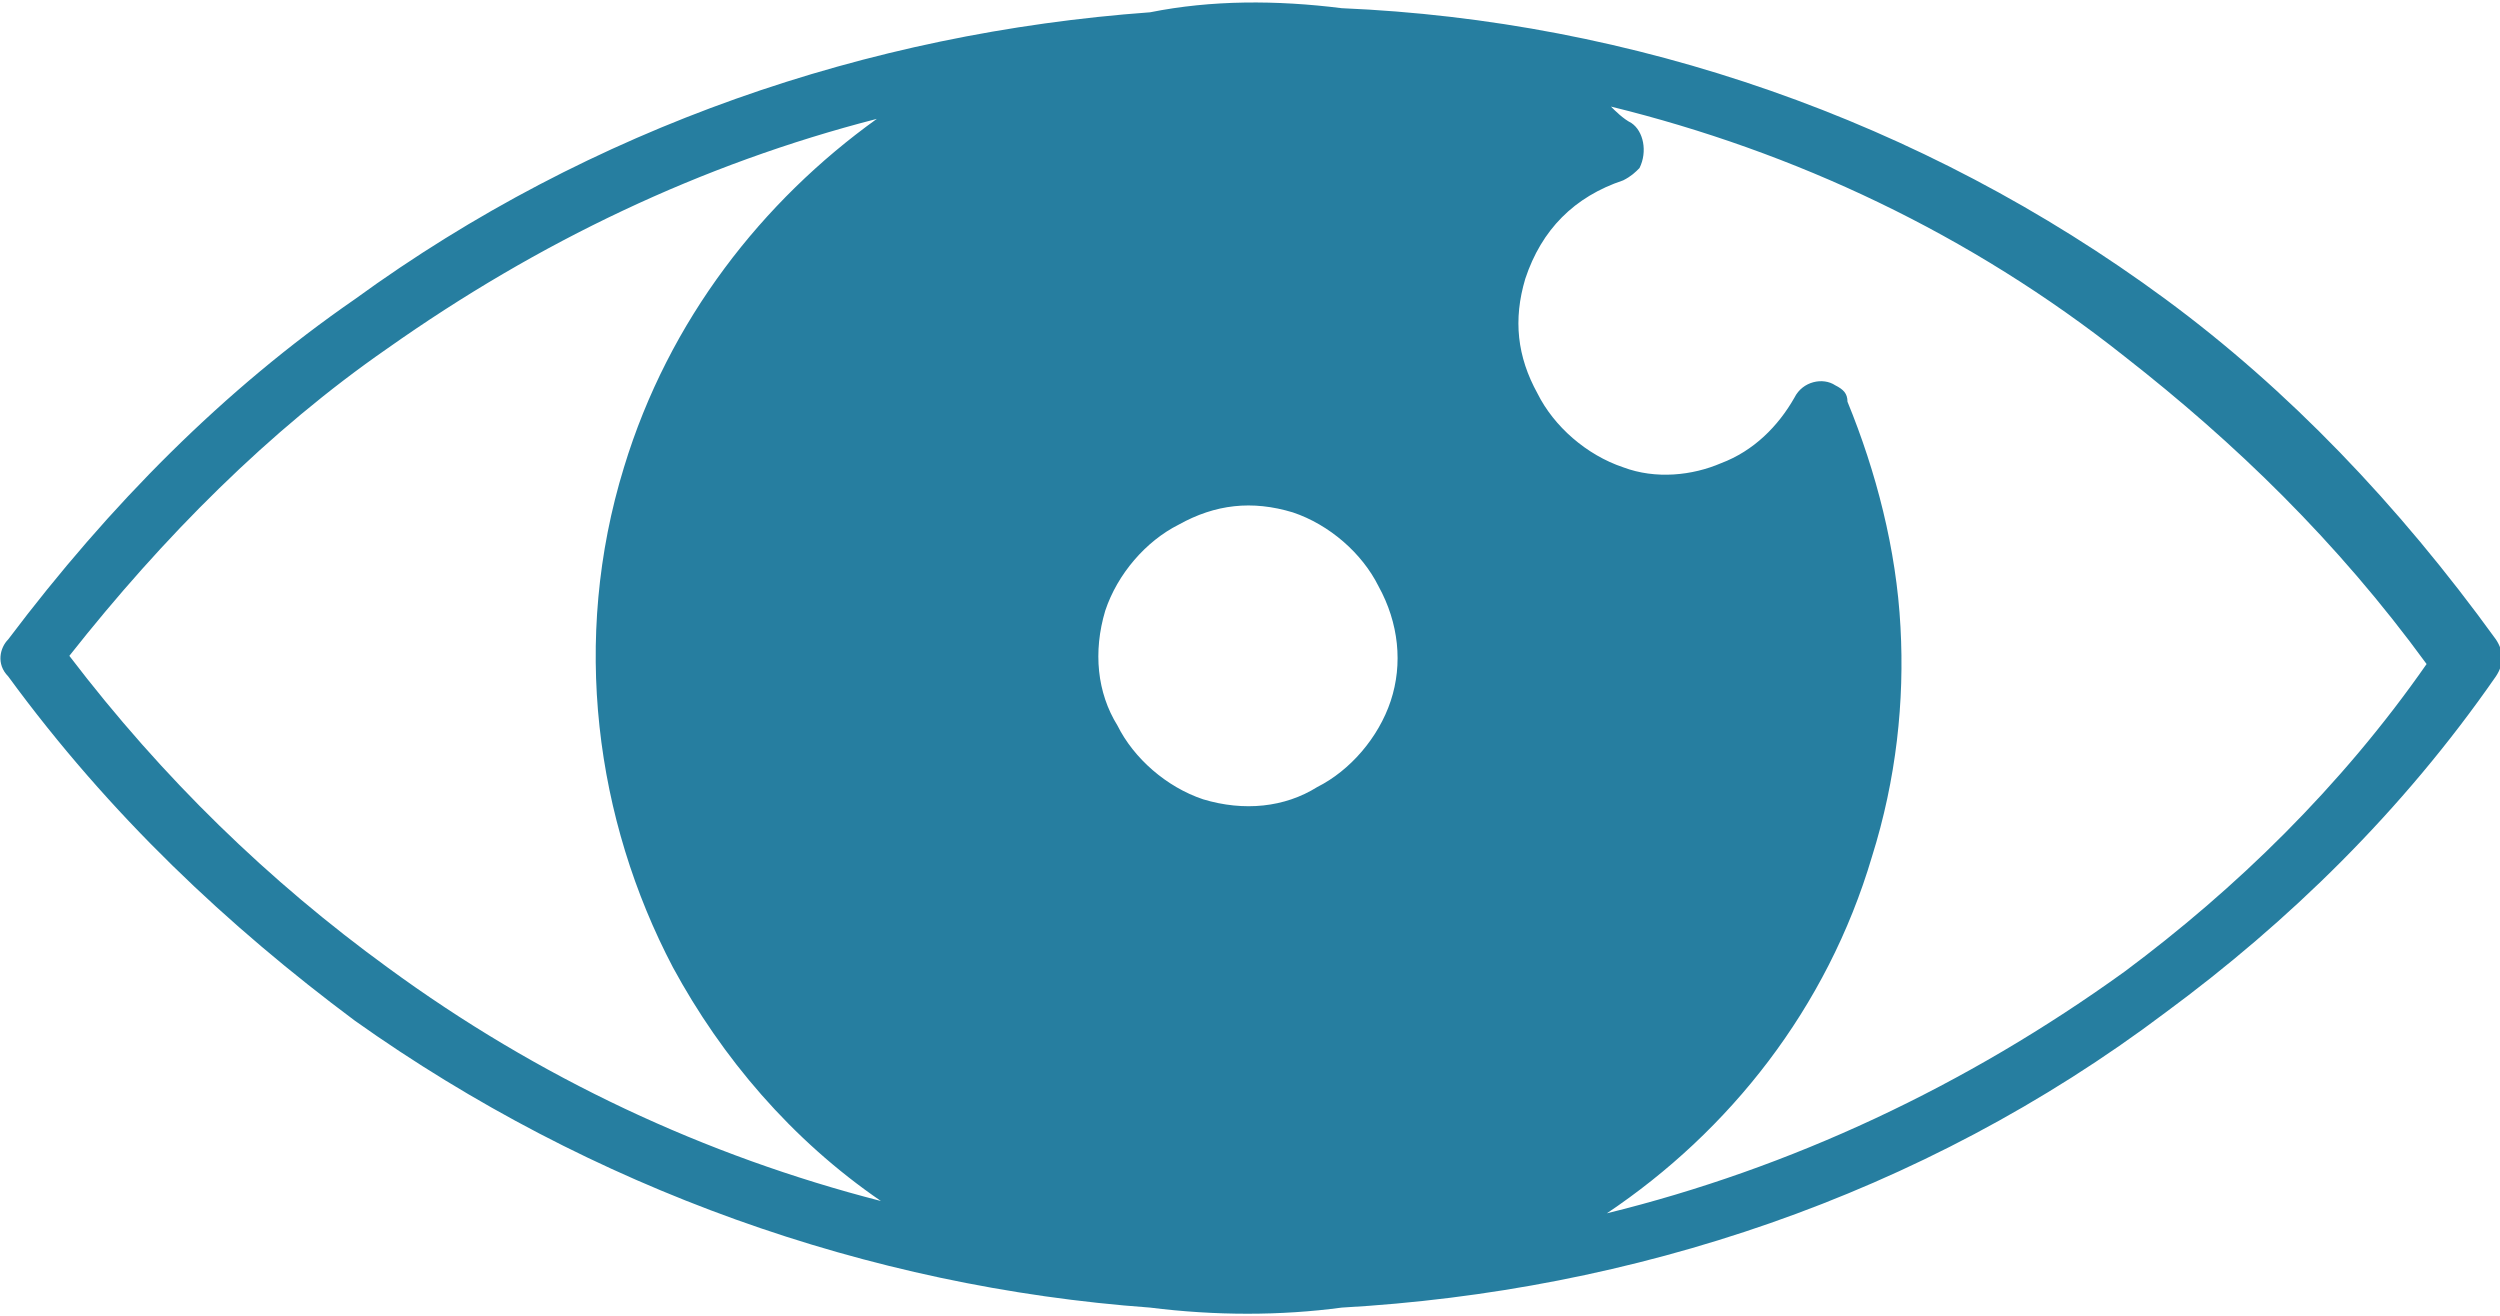 <?xml version="1.0" encoding="UTF-8"?> <svg xmlns="http://www.w3.org/2000/svg" width="133" height="70" viewBox="0 0 133 70" fill="none"><g clip-path="url(#clip0_112_723)"><path d="M0.434 34.019C5.858 26.823 11.933 20.716 18.876 15.919C31.46 6.76 46.214 1.745 61.185 0.654C64.439 2.57849e-05 67.911 2.57849e-05 71.382 0.436C86.787 1.09 102.191 6.324 115.209 15.919C121.718 20.716 127.576 26.823 132.783 34.019C133.217 34.673 133.217 35.327 132.783 35.981C127.793 43.178 121.718 49.065 115.209 53.863C102.191 63.676 86.787 68.692 71.382 69.564C68.128 70 64.656 70 61.185 69.564C46.214 68.474 31.46 63.24 18.876 54.299C12.15 49.283 5.858 43.396 0.434 35.981C-0.217 35.327 0 34.455 0.434 34.019ZM85.702 5.67C85.919 5.888 86.353 6.324 86.787 6.542C87.438 6.978 87.654 8.069 87.221 8.941C87.004 9.159 86.787 9.377 86.353 9.595C85.051 10.031 83.966 10.685 83.098 11.558C82.23 12.43 81.579 13.52 81.145 14.829C80.495 17.009 80.712 18.972 81.796 20.935C82.664 22.679 84.4 24.206 86.353 24.86C88.088 25.514 90.041 25.296 91.56 24.642C93.296 23.988 94.597 22.679 95.465 21.153C95.899 20.28 96.984 20.062 97.635 20.498C98.069 20.716 98.286 20.935 98.286 21.371C99.805 25.078 100.889 29.221 101.106 33.364C101.323 37.29 100.889 41.433 99.588 45.576C97.201 53.645 91.994 60.187 85.485 64.548C95.248 62.15 104.578 57.788 113.039 51.682C118.898 47.321 124.539 41.869 129.095 35.327C124.322 28.785 118.898 23.551 113.039 18.972C104.795 12.43 95.465 8.069 85.702 5.67ZM46.865 63.894C42.092 60.623 38.403 56.262 35.8 51.464C31.677 43.614 30.375 34.019 33.196 24.86C35.583 17.009 40.573 10.685 46.648 6.324C37.318 8.723 28.64 12.866 20.612 18.536C14.32 22.897 8.679 28.567 3.689 34.891C8.679 41.433 14.32 46.885 20.612 51.464C28.64 57.352 37.535 61.495 46.865 63.894ZM73.335 31.184C72.467 29.439 70.731 27.913 68.778 27.259C66.609 26.604 64.656 26.823 62.703 27.913C60.968 28.785 59.449 30.53 58.798 32.492C58.147 34.673 58.364 36.854 59.449 38.598C60.317 40.343 62.053 41.869 64.005 42.523C66.175 43.178 68.344 42.959 70.08 41.869C71.816 40.997 73.335 39.252 73.986 37.29C74.636 35.327 74.42 33.146 73.335 31.184Z" fill="#267EA0"></path></g><defs><clipPath id="clip0_112_723"><rect width="133" height="70" fill="white"></rect></clipPath></defs></svg> 